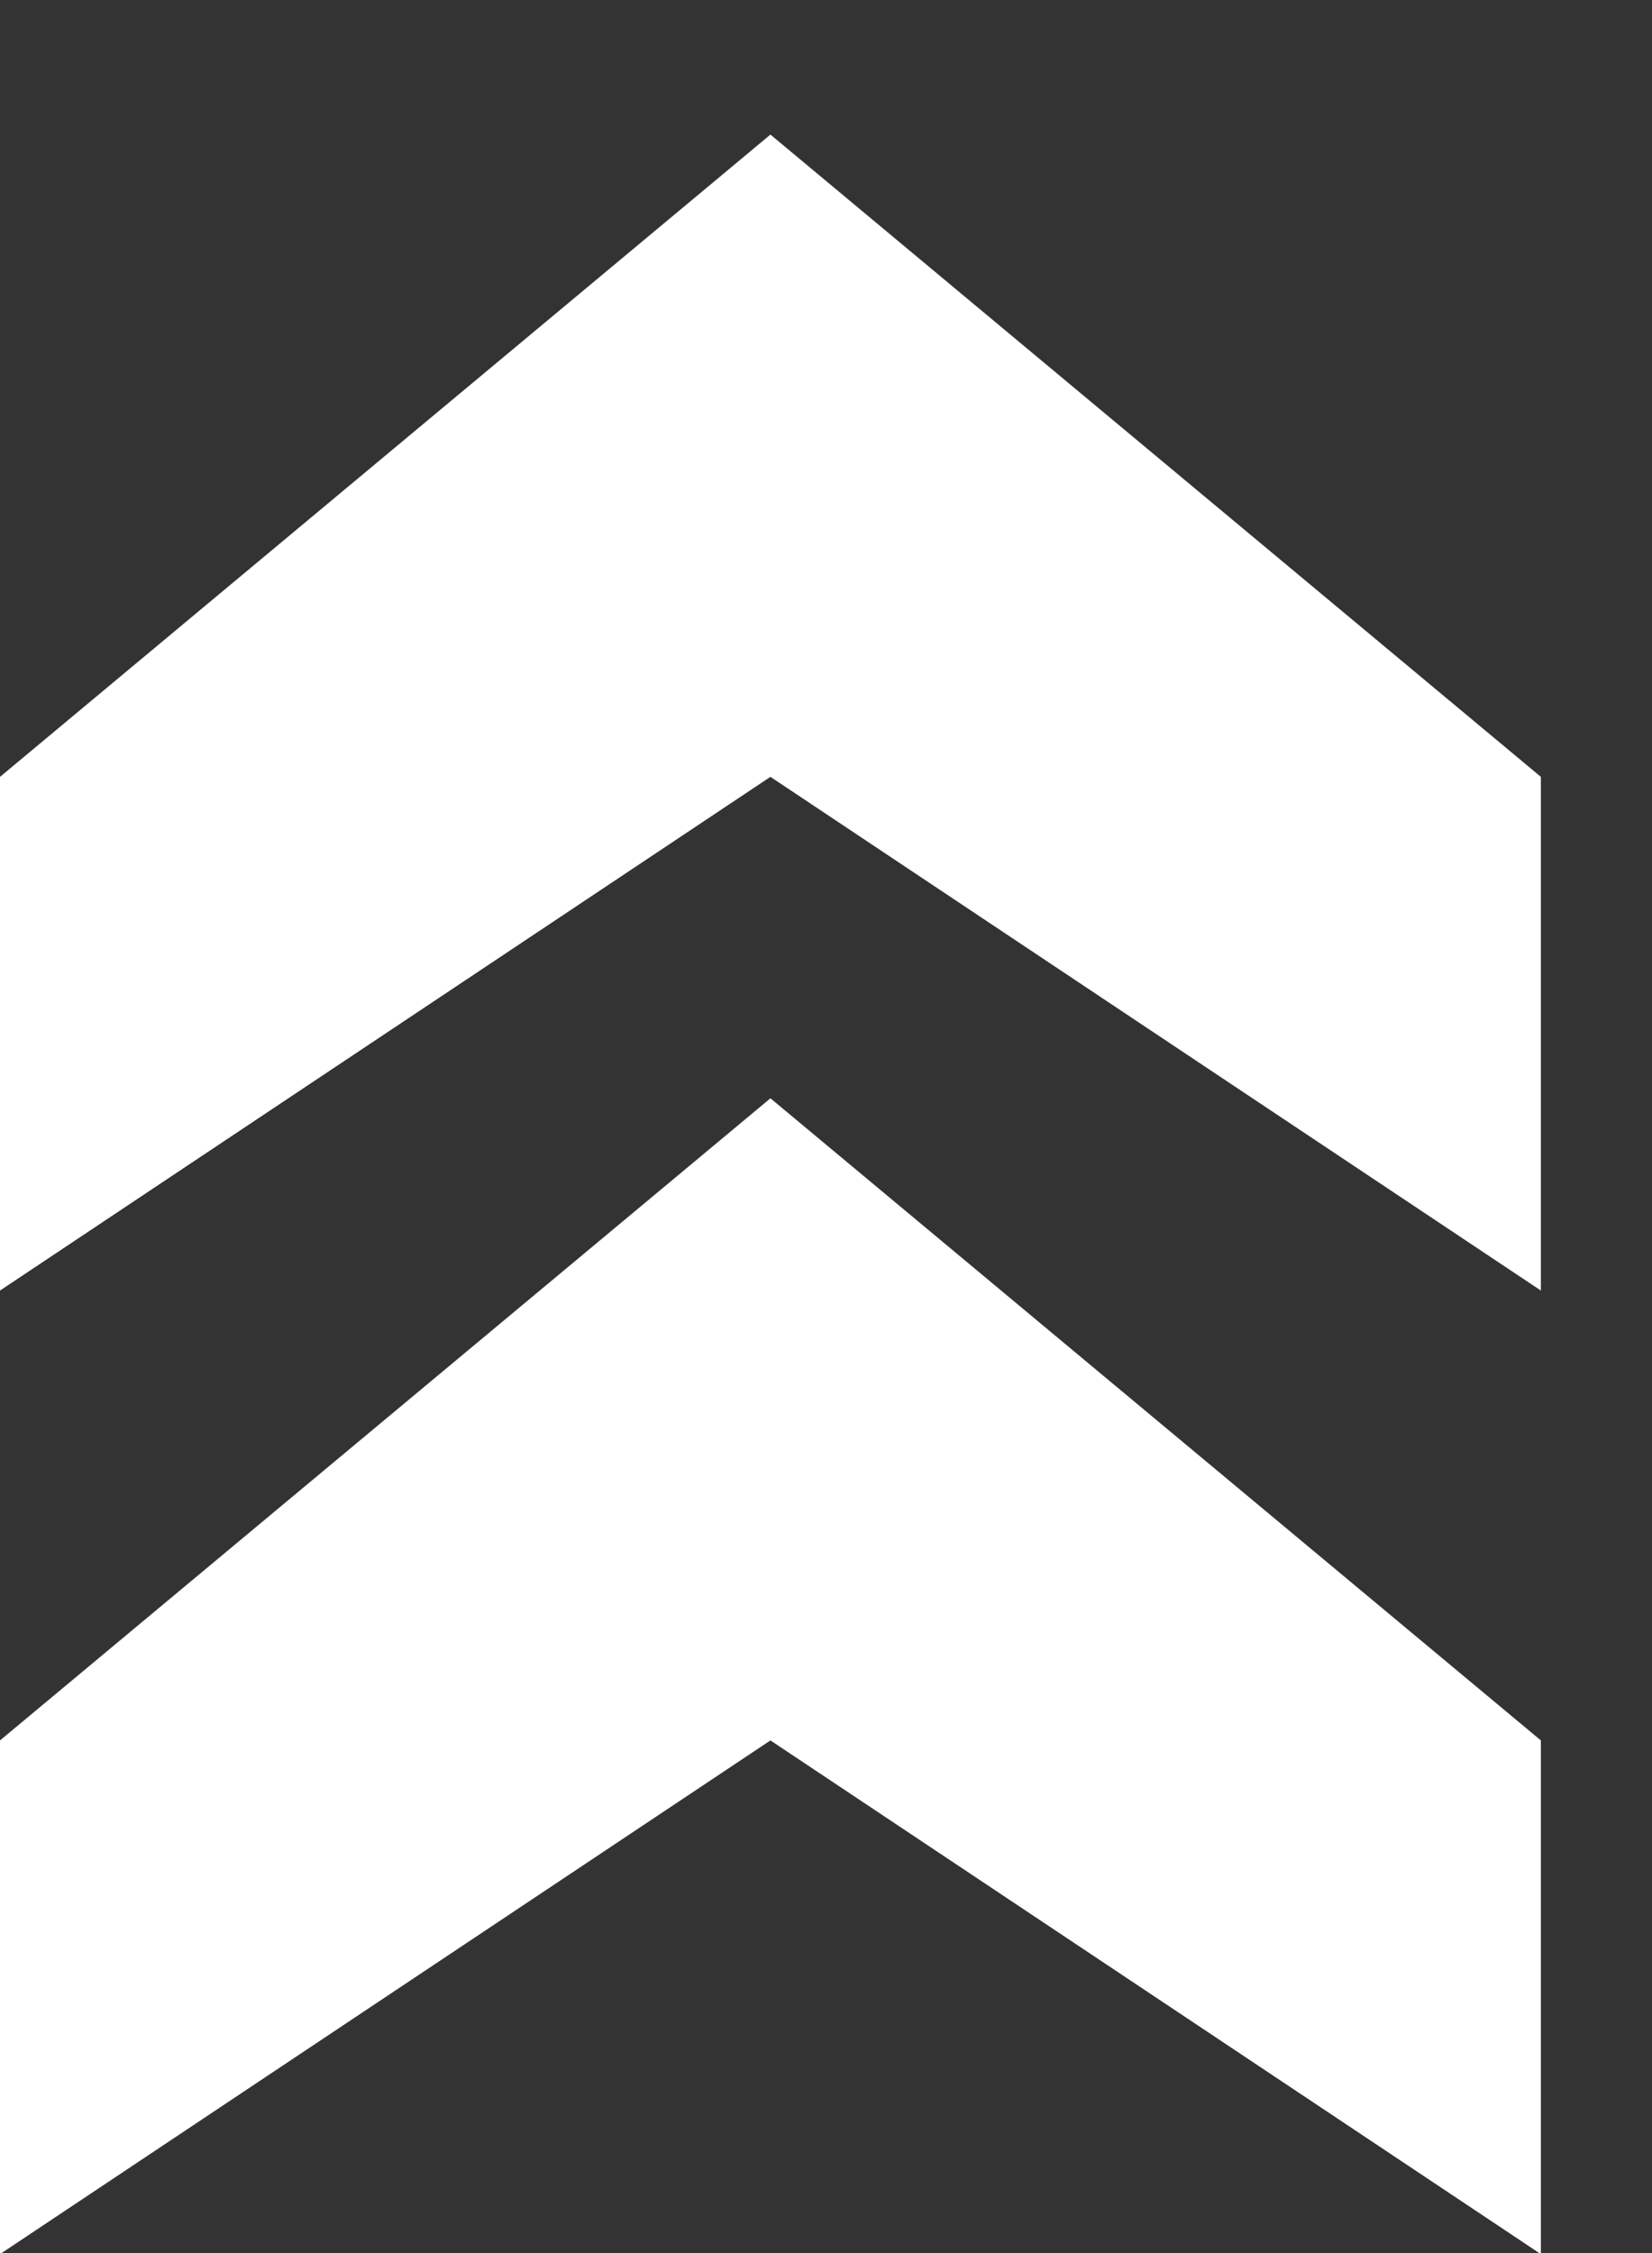 <svg width="11" height="15" viewBox="0 0 11 15" fill="none" xmlns="http://www.w3.org/2000/svg">
<rect x="0" y="0" width="11" height="15" fill="#333333" stroke="none"/>
<path d="M0 8.592V5.172L5.13 0.896L10.26 5.172V8.592L5.13 5.172L0 8.592Z" fill="white"/>
<path d="M0 15.007V11.587L5.13 7.312L10.26 11.587V15.007L5.13 11.587L0 15.007Z" fill="white"/>
</svg>
